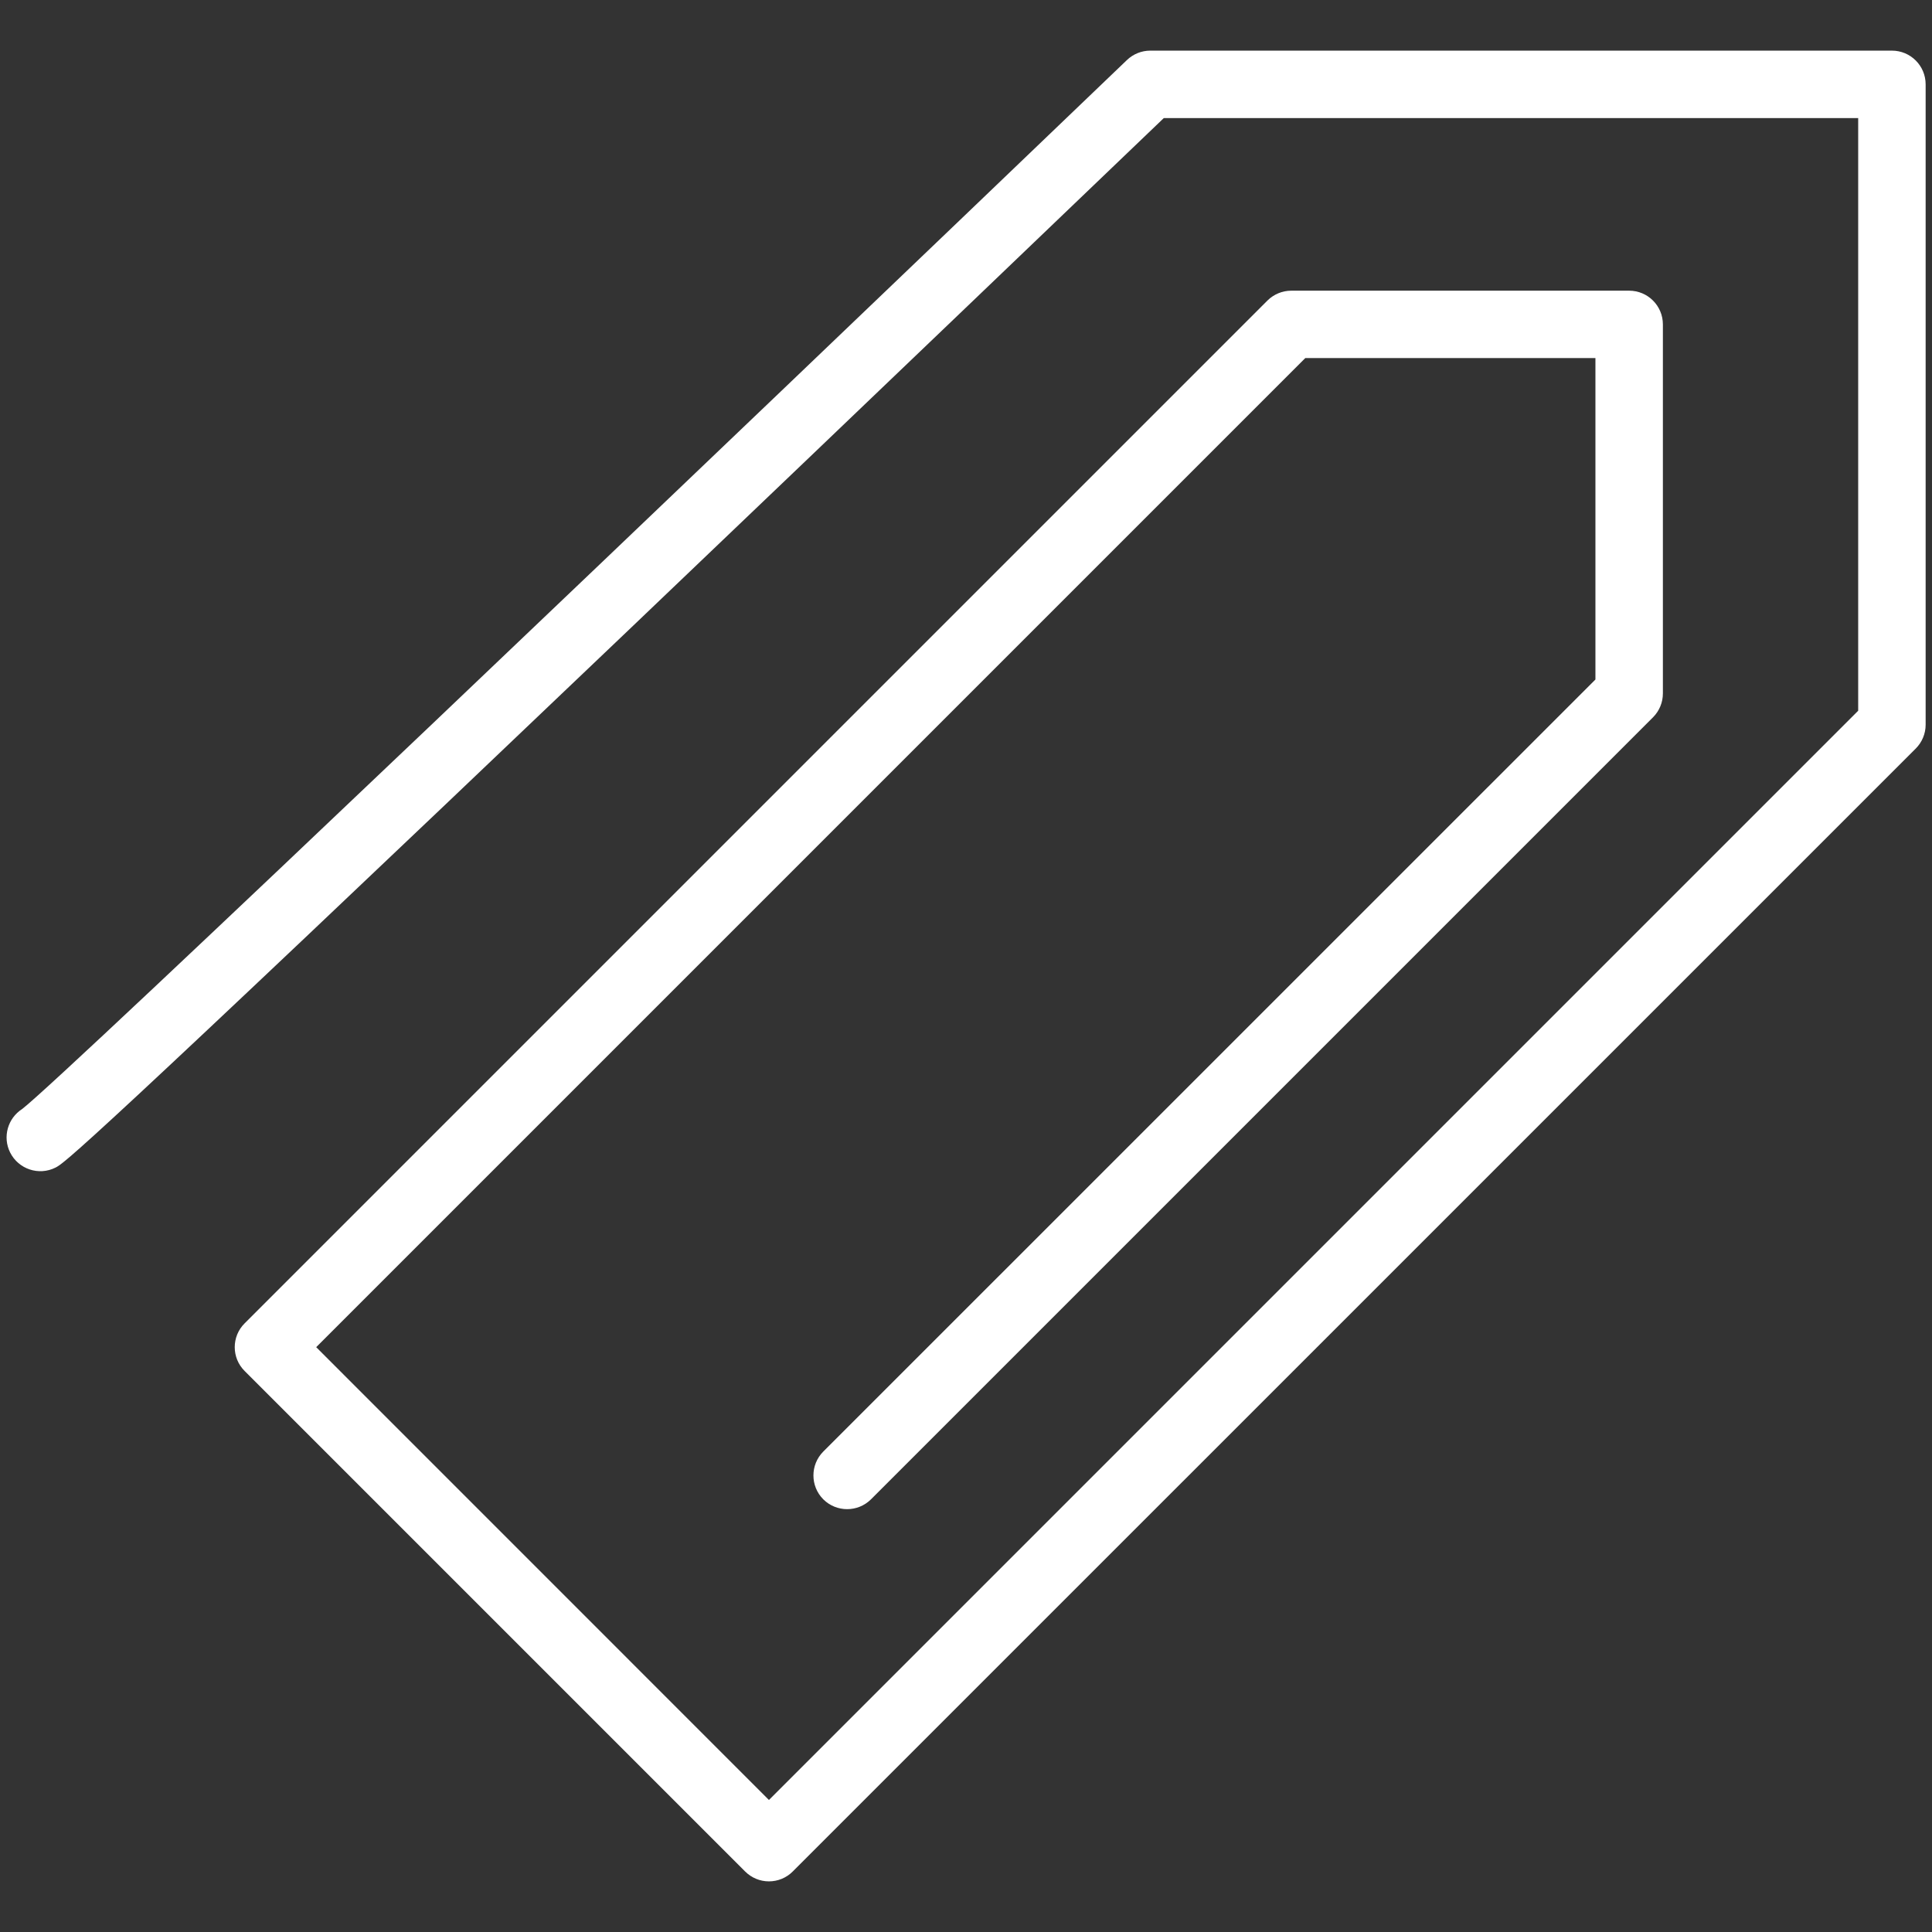 <svg width="24" height="24" viewBox="0 0 24 24" fill="none" xmlns="http://www.w3.org/2000/svg">
<rect x="0" y="0" width="24" height="24" fill="#333333" stroke="none"/>
<g clip-path="url(#clip0_2_5820)">
<path d="M9.552 23.371C9.441 23.371 9.335 23.327 9.256 23.248L3.039 17.031C2.875 16.868 2.875 16.602 3.039 16.439L15.745 3.733C15.824 3.655 15.93 3.611 16.041 3.611H20.238C20.469 3.611 20.657 3.798 20.657 4.03V8.614C20.657 8.726 20.613 8.832 20.534 8.911L10.82 18.625C10.656 18.788 10.391 18.788 10.227 18.625C10.064 18.461 10.064 18.196 10.227 18.032L19.819 8.441V4.448H16.215L3.928 16.735L9.552 22.36L23.083 8.829V1.467H14.457C13.822 2.075 10.809 4.964 7.801 7.834C0.939 14.379 0.794 14.452 0.688 14.505C0.482 14.608 0.23 14.524 0.126 14.317C0.029 14.123 0.097 13.89 0.276 13.776C0.796 13.375 8.752 5.778 13.999 0.746C14.077 0.671 14.181 0.629 14.289 0.629H23.502C23.733 0.629 23.921 0.816 23.921 1.048V9.003C23.921 9.114 23.876 9.221 23.798 9.299L9.848 23.248C9.77 23.327 9.663 23.371 9.552 23.371Z" fill="white"/>
</g>
<defs>
<clipPath id="clip0_2_5820">
<rect width="24" height="24" fill="white"/>
</clipPath>
</defs>
</svg>
